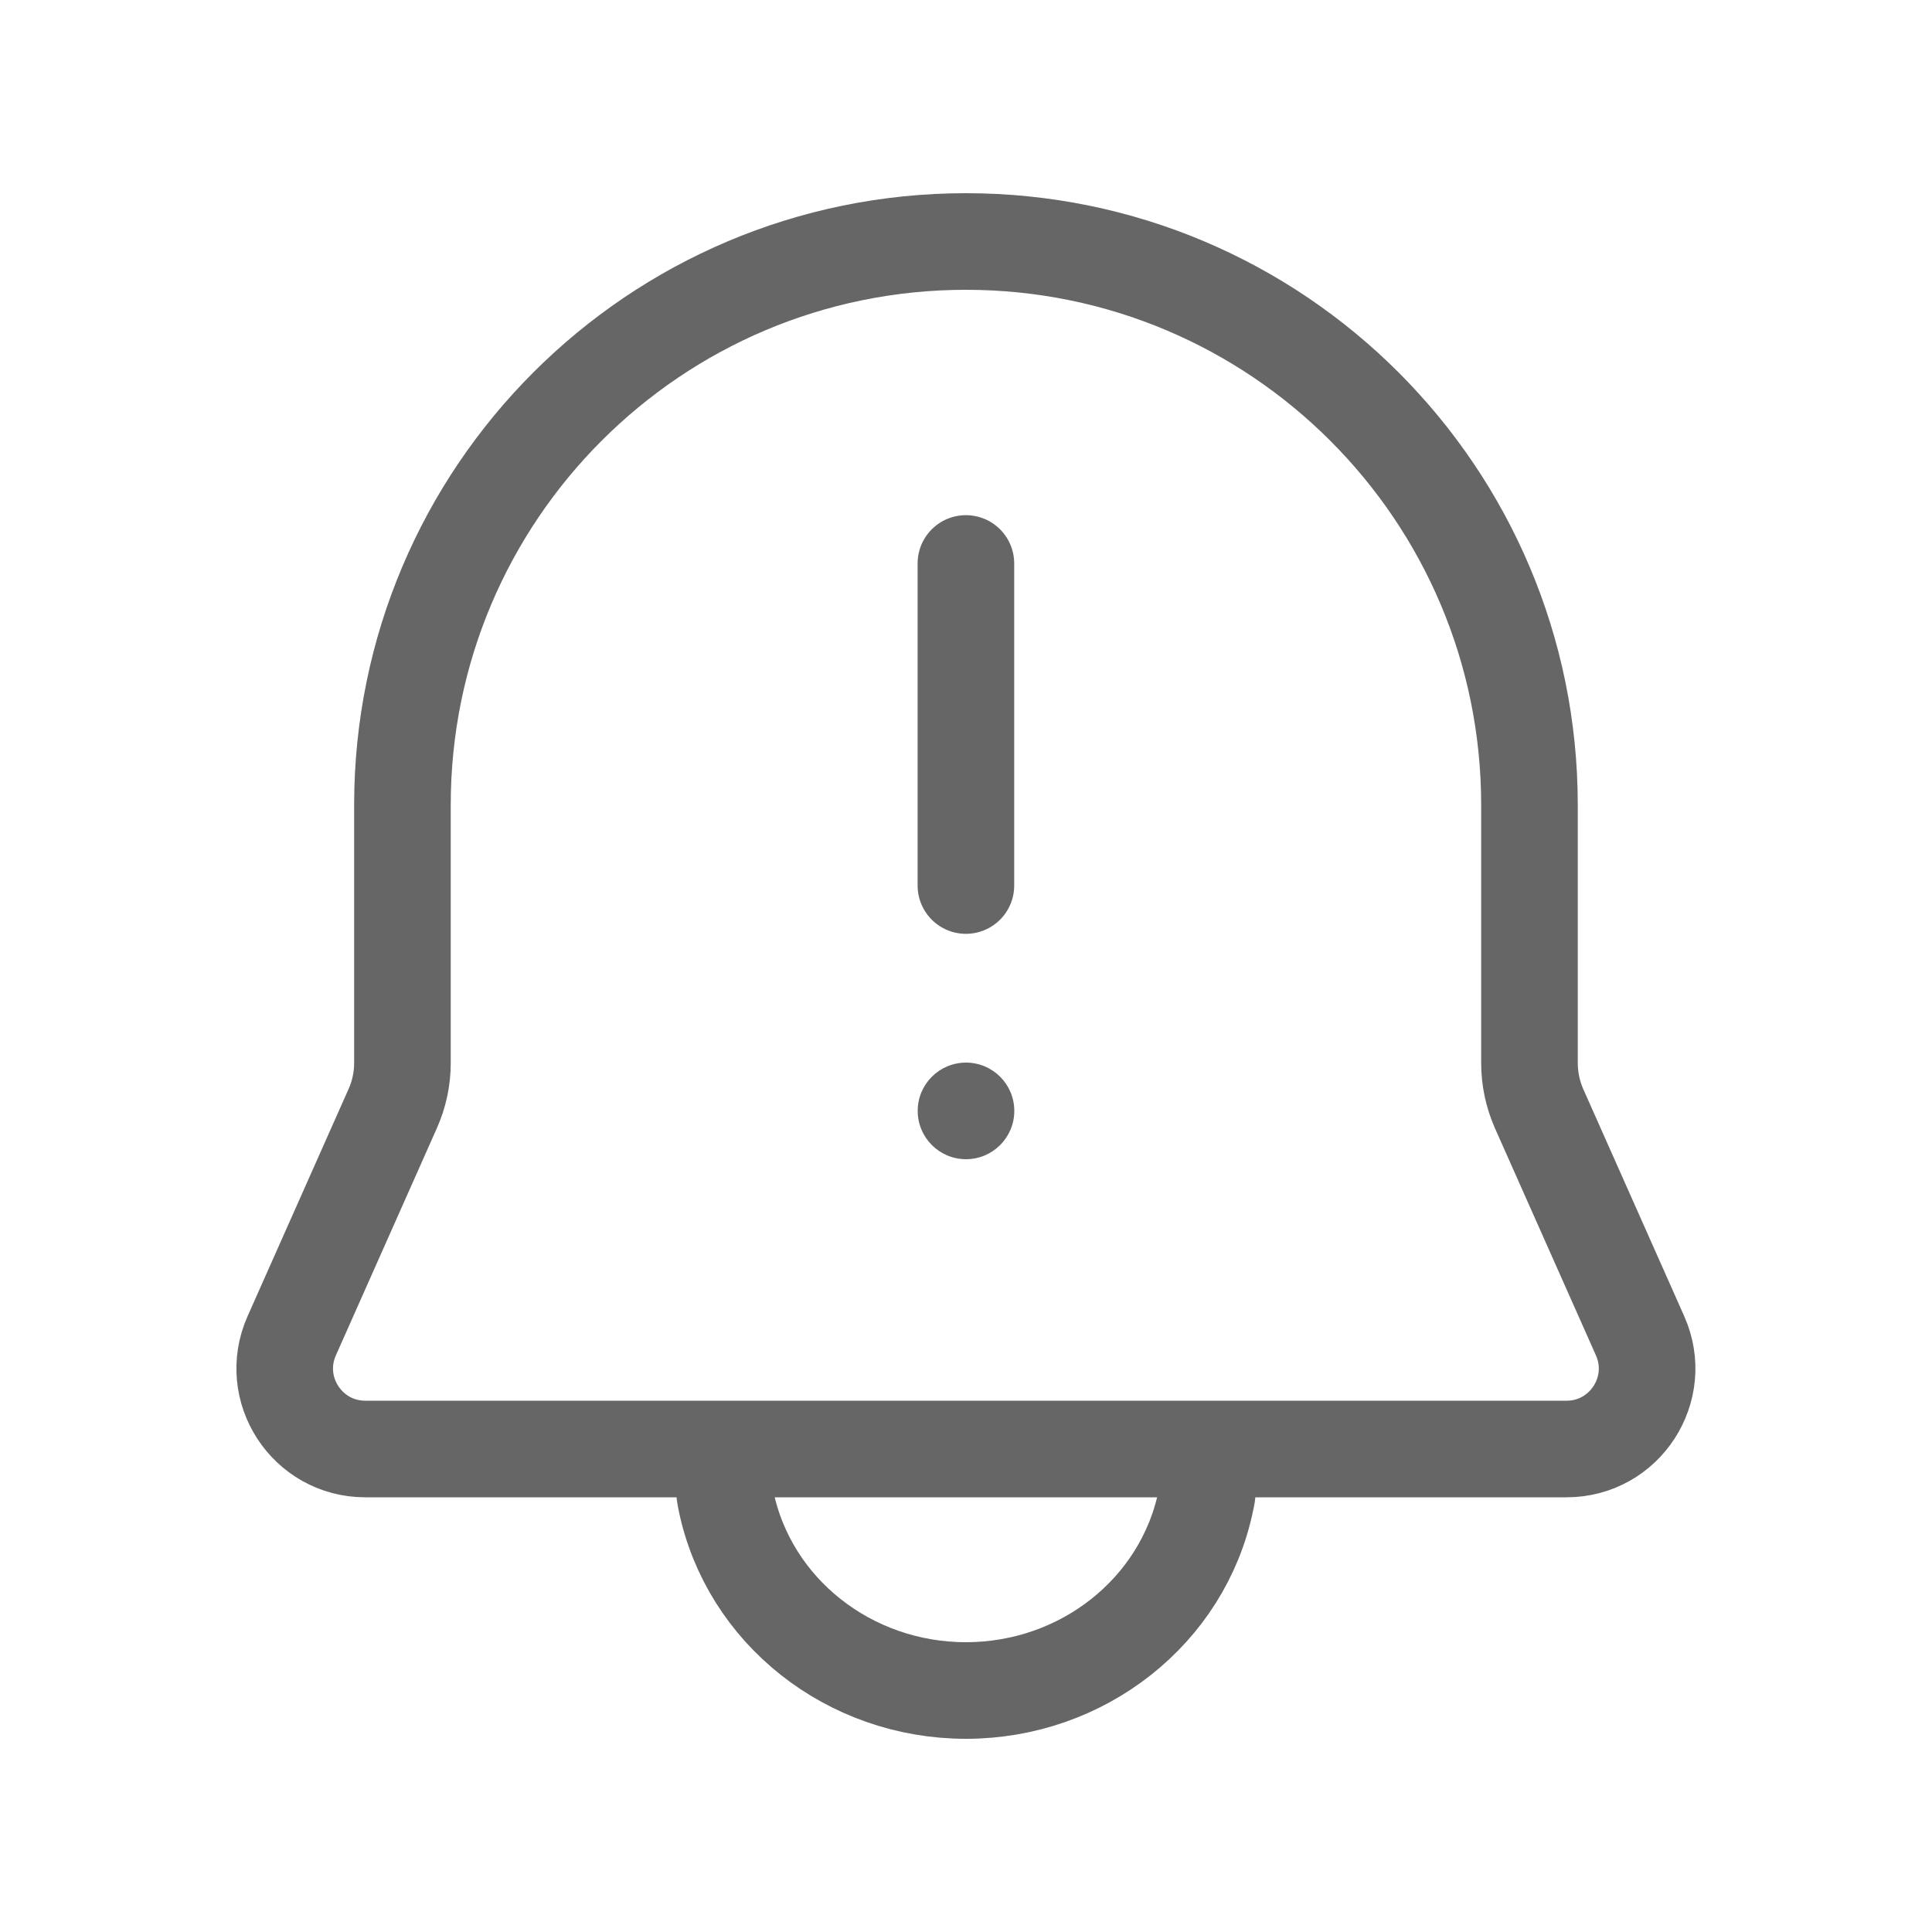 <svg width="20" height="20" viewBox="0 0 20 20" fill="none" xmlns="http://www.w3.org/2000/svg">
<path d="M9.999 5.833V9.167M7.516 15.539L7.508 15.497C7.454 15.24 7.658 15 7.93 15H12.068C12.34 15 12.544 15.24 12.491 15.497L12.482 15.539C12.245 16.679 11.206 17.5 9.999 17.5C8.792 17.5 7.753 16.679 7.516 15.539ZM15.833 11.004L15.833 8.333C15.833 5.112 13.221 2.5 9.999 2.5C6.778 2.5 4.166 5.112 4.166 8.333L4.166 11.004C4.166 11.166 4.132 11.327 4.066 11.475L3.02 13.828C2.775 14.379 3.178 15 3.782 15H16.217C16.82 15 17.223 14.379 16.978 13.828L15.932 11.475C15.867 11.327 15.833 11.166 15.833 11.004Z" stroke="#666666" stroke-linecap="round" stroke-linejoin="round"/>
<ellipse cx="0.5" cy="0.5" rx="0.5" ry="0.5" transform="matrix(-1 0 0 1 10.5 11)" fill="#666666"/>
</svg>
